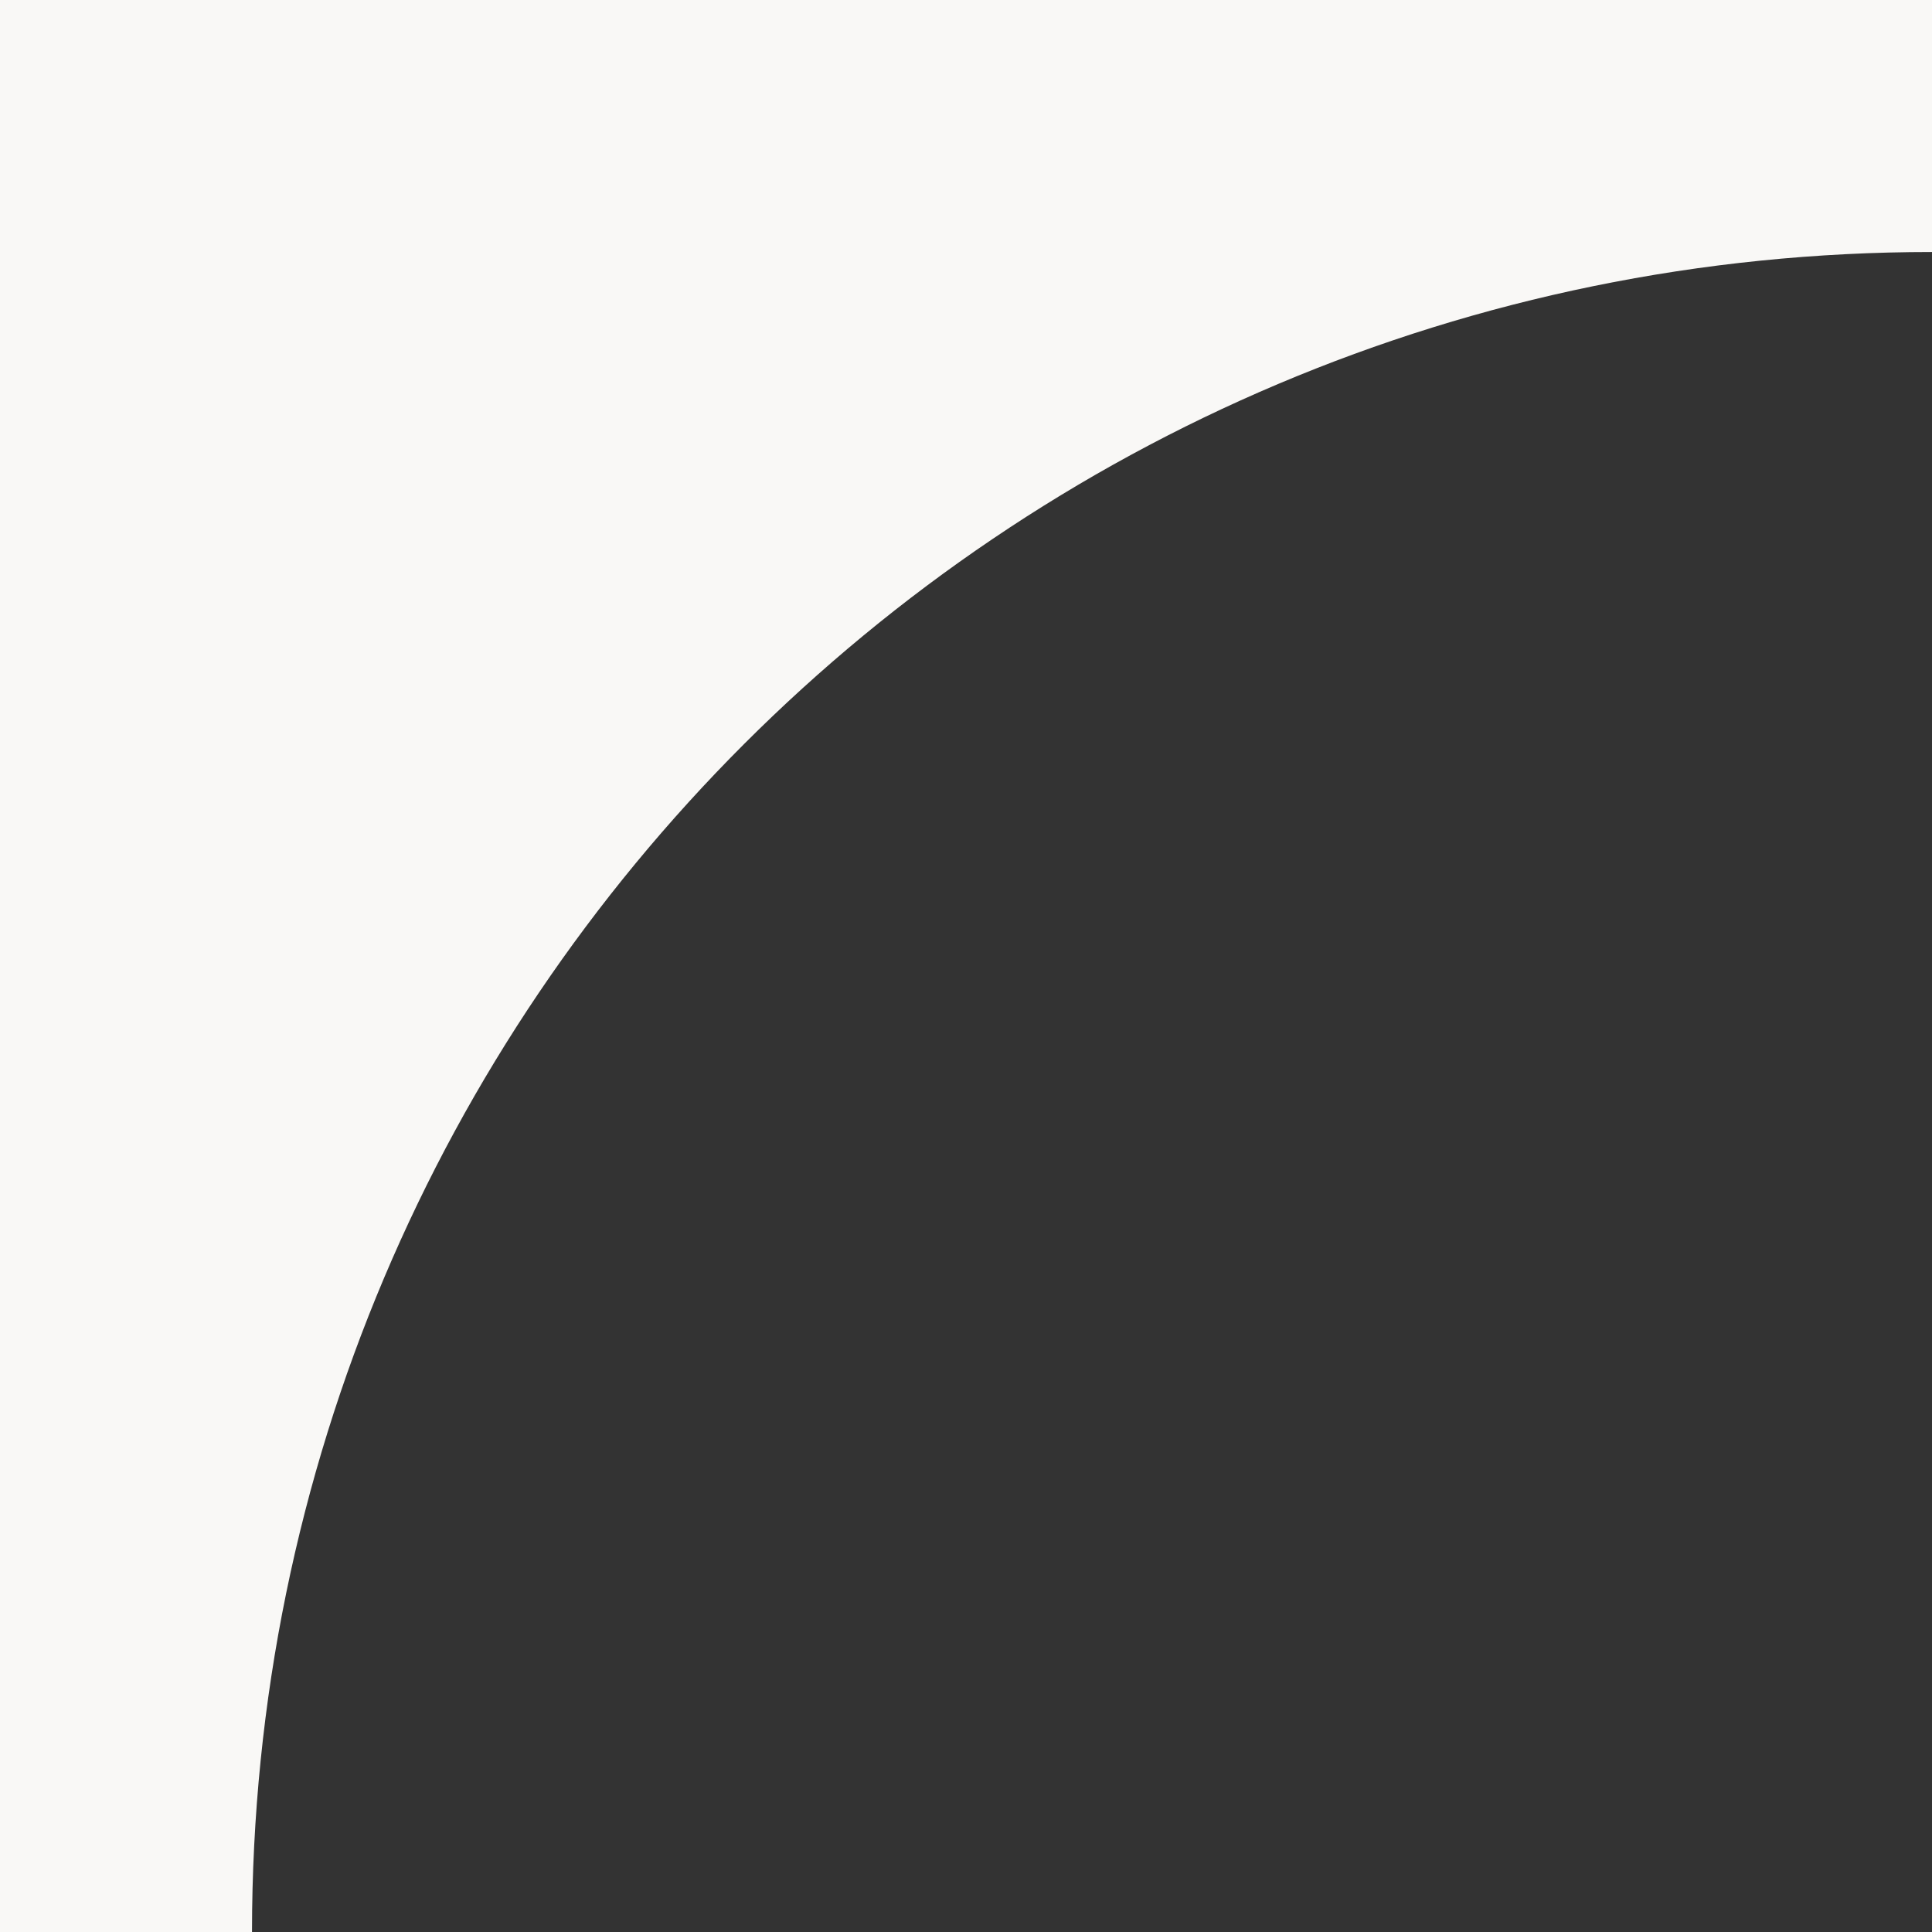 <?xml version="1.0" encoding="UTF-8"?> <svg xmlns="http://www.w3.org/2000/svg" width="23" height="23" viewBox="0 0 23 23" fill="none"><rect x="0" y="0" width="23" height="23" fill="#333333" stroke="none"/><path d="M23 0V3C11.954 3 3 11.954 3 23H0V0H23Z" fill="#F9F8F6"></path></svg> 